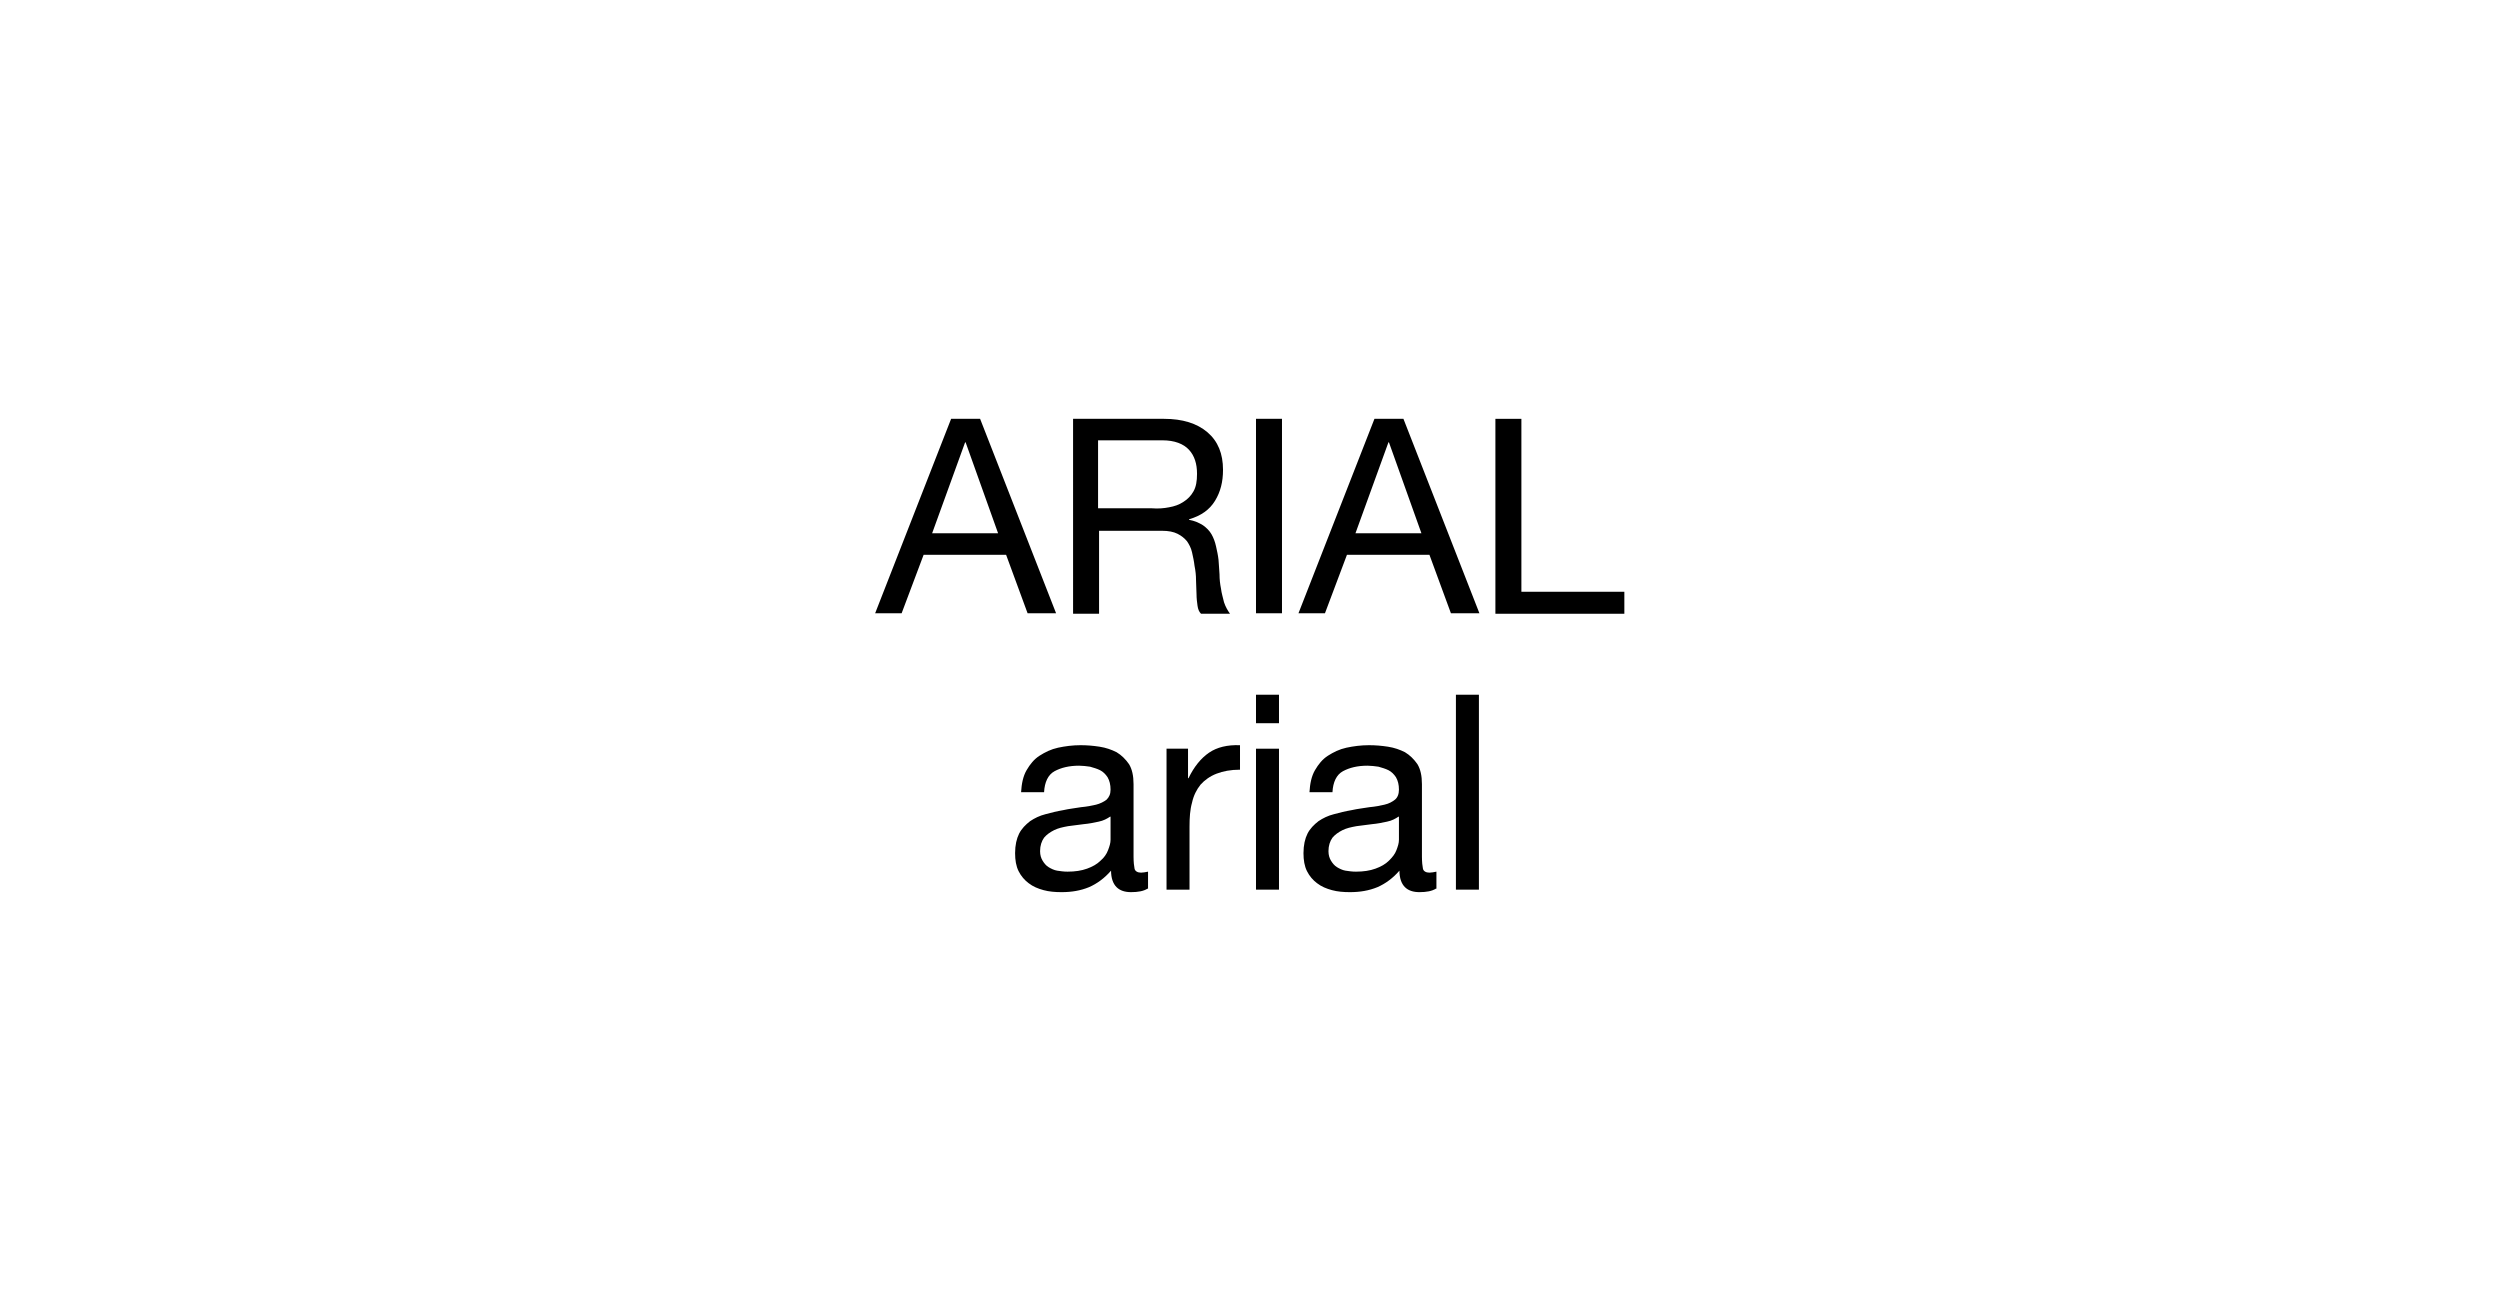 <?xml version="1.0" encoding="utf-8"?>
<!-- Generator: Adobe Illustrator 19.2.1, SVG Export Plug-In . SVG Version: 6.00 Build 0)  -->
<svg version="1.1" id="Layer_1" xmlns="http://www.w3.org/2000/svg" xmlns:xlink="http://www.w3.org/1999/xlink" x="0px" y="0px"
	 viewBox="0 0 500.2 262.4" style="enable-background:new 0 0 500.2 262.4;" xml:space="preserve">
<g>
	<g>
		<g>
			<path d="M196.1,83.8l15.2,38.9h-5.7l-4.3-11.7h-16.5l-4.4,11.7h-5.3l15.2-38.9H196.1z M199.7,106.7l-6.5-18.2h-0.1l-6.6,18.2
				H199.7z"/>
			<path d="M232.9,83.8c3.7,0,6.6,0.9,8.7,2.7c2.1,1.8,3.1,4.3,3.1,7.5c0,2.4-0.5,4.4-1.6,6.2c-1.1,1.8-2.8,3-5.2,3.7v0.1
				c1.1,0.2,2,0.6,2.8,1.1c0.7,0.5,1.3,1.1,1.7,1.8c0.4,0.7,0.7,1.5,0.9,2.4c0.2,0.9,0.4,1.8,0.5,2.7c0.1,0.9,0.1,1.9,0.2,2.9
				c0,1,0.1,1.9,0.3,2.9c0.1,0.9,0.4,1.8,0.6,2.7c0.3,0.9,0.7,1.6,1.2,2.3h-5.8c-0.4-0.4-0.6-0.9-0.7-1.6c-0.1-0.7-0.2-1.5-0.2-2.3
				c0-0.9-0.1-1.8-0.1-2.8c0-1-0.1-1.9-0.3-2.9c-0.1-0.9-0.3-1.8-0.5-2.7c-0.2-0.9-0.6-1.6-1-2.2c-0.5-0.6-1.1-1.1-1.9-1.5
				c-0.8-0.4-1.8-0.6-3.1-0.6h-12.6v16.6h-5.2V83.8H232.9z M233.9,101.5c1.1-0.2,2-0.5,2.9-1.1c0.8-0.5,1.5-1.2,2-2.1
				c0.5-0.9,0.7-2,0.7-3.5c0-2-0.5-3.6-1.6-4.8c-1.1-1.2-2.9-1.9-5.3-1.9h-12.9v13.6h10.8C231.7,101.8,232.9,101.7,233.9,101.5z"/>
			<path d="M256.5,83.8v38.9h-5.2V83.8H256.5z"/>
			<path d="M280.8,83.8l15.2,38.9h-5.7l-4.3-11.7h-16.5l-4.4,11.7h-5.3L275,83.8H280.8z M284.4,106.7l-6.5-18.2h-0.1l-6.6,18.2
				H284.4z"/>
			<path d="M304.4,83.8v34.6H325v4.4h-25.8V83.8H304.4z"/>
		</g>
	</g>
	<g>
		<g>
			<path d="M229.6,177.8c-0.8,0.5-1.9,0.7-3.3,0.7c-1.2,0-2.2-0.3-2.9-1c-0.7-0.7-1.1-1.8-1.1-3.3c-1.3,1.5-2.8,2.6-4.4,3.3
				c-1.7,0.7-3.5,1-5.5,1c-1.3,0-2.5-0.1-3.6-0.4s-2.1-0.7-3-1.4c-0.8-0.6-1.5-1.4-2-2.4c-0.5-1-0.7-2.2-0.7-3.6
				c0-1.6,0.3-2.9,0.8-3.9s1.3-1.8,2.2-2.5c0.9-0.6,1.9-1.1,3.1-1.4c1.1-0.3,2.3-0.6,3.5-0.8c1.3-0.3,2.5-0.4,3.6-0.6
				c1.1-0.1,2.2-0.3,3-0.5s1.6-0.6,2.1-1c0.5-0.5,0.8-1.1,0.8-2c0-1-0.2-1.8-0.6-2.5c-0.4-0.6-0.9-1.1-1.5-1.4
				c-0.6-0.3-1.3-0.5-2-0.7c-0.7-0.1-1.5-0.2-2.2-0.2c-2,0-3.6,0.4-4.9,1.1c-1.3,0.7-2,2.2-2.1,4.2h-4.6c0.1-1.7,0.4-3.2,1.1-4.4
				s1.5-2.2,2.6-2.9c1.1-0.7,2.3-1.3,3.7-1.6c1.4-0.3,2.9-0.5,4.5-0.5c1.3,0,2.5,0.1,3.8,0.3c1.3,0.2,2.4,0.6,3.4,1.1
				c1,0.6,1.8,1.4,2.5,2.4c0.6,1,0.9,2.3,0.9,4v14.5c0,1.1,0.1,1.9,0.2,2.4c0.1,0.5,0.6,0.8,1.3,0.8c0.4,0,0.9-0.1,1.4-0.2V177.8z
				 M222.1,163.4c-0.6,0.4-1.3,0.8-2.3,1c-0.9,0.2-1.9,0.4-3,0.5c-1,0.1-2.1,0.3-3.1,0.4c-1.1,0.2-2,0.4-2.8,0.8
				c-0.8,0.4-1.5,0.9-2,1.5c-0.5,0.7-0.8,1.6-0.8,2.7c0,0.8,0.2,1.4,0.5,1.9c0.3,0.5,0.7,1,1.2,1.3c0.5,0.3,1.1,0.6,1.7,0.7
				c0.7,0.1,1.3,0.2,2.1,0.2c1.5,0,2.8-0.2,3.9-0.6c1.1-0.4,2-0.9,2.7-1.6c0.7-0.6,1.2-1.3,1.5-2.1s0.5-1.4,0.5-2.1V163.4z"/>
			<path d="M237.7,149.8v5.9h0.1c1.1-2.3,2.5-4,4.1-5.1s3.7-1.6,6.2-1.5v4.9c-1.9,0-3.4,0.3-4.7,0.8c-1.3,0.5-2.4,1.3-3.2,2.2
				c-0.8,1-1.4,2.2-1.7,3.6c-0.4,1.4-0.5,3-0.5,4.8V178h-4.6v-28.2H237.7z"/>
			<path d="M251.3,144.7V139h4.6v5.7H251.3z M255.9,149.8V178h-4.6v-28.2H255.9z"/>
			<path d="M287.3,177.8c-0.8,0.5-1.9,0.7-3.3,0.7c-1.2,0-2.2-0.3-2.9-1c-0.7-0.7-1.1-1.8-1.1-3.3c-1.3,1.5-2.8,2.6-4.4,3.3
				c-1.7,0.7-3.5,1-5.5,1c-1.3,0-2.5-0.1-3.6-0.4c-1.1-0.3-2.1-0.7-3-1.4c-0.8-0.6-1.5-1.4-2-2.4c-0.5-1-0.7-2.2-0.7-3.6
				c0-1.6,0.3-2.9,0.8-3.9c0.5-1,1.3-1.8,2.2-2.5c0.9-0.6,1.9-1.1,3.1-1.4c1.1-0.3,2.3-0.6,3.5-0.8c1.3-0.3,2.5-0.4,3.6-0.6
				c1.1-0.1,2.2-0.3,3-0.5c0.9-0.2,1.6-0.6,2.1-1s0.8-1.1,0.8-2c0-1-0.2-1.8-0.6-2.5c-0.4-0.6-0.9-1.1-1.5-1.4
				c-0.6-0.3-1.3-0.5-2-0.7c-0.7-0.1-1.5-0.2-2.2-0.2c-2,0-3.6,0.4-4.9,1.1c-1.3,0.7-2,2.2-2.1,4.2h-4.6c0.1-1.7,0.4-3.2,1.1-4.4
				s1.5-2.2,2.6-2.9c1.1-0.7,2.3-1.3,3.7-1.6s2.9-0.5,4.5-0.5c1.3,0,2.5,0.1,3.8,0.3c1.3,0.2,2.4,0.6,3.4,1.1c1,0.6,1.8,1.4,2.5,2.4
				c0.6,1,0.9,2.3,0.9,4v14.5c0,1.1,0.1,1.9,0.2,2.4s0.6,0.8,1.3,0.8c0.4,0,0.9-0.1,1.4-0.2V177.8z M279.8,163.4
				c-0.6,0.4-1.3,0.8-2.3,1c-0.9,0.2-1.9,0.4-3,0.5c-1,0.1-2.1,0.3-3.1,0.4c-1.1,0.2-2,0.4-2.8,0.8c-0.8,0.4-1.5,0.9-2,1.5
				c-0.5,0.7-0.8,1.6-0.8,2.7c0,0.8,0.2,1.4,0.5,1.9c0.3,0.5,0.7,1,1.2,1.3c0.5,0.3,1.1,0.6,1.7,0.7c0.7,0.1,1.3,0.2,2.1,0.2
				c1.5,0,2.8-0.2,3.9-0.6c1.1-0.4,2-0.9,2.7-1.6s1.2-1.3,1.5-2.1s0.5-1.4,0.5-2.1V163.4z"/>
			<path d="M295.9,139V178h-4.6V139H295.9z"/>
		</g>
	</g>
</g>
</svg>
